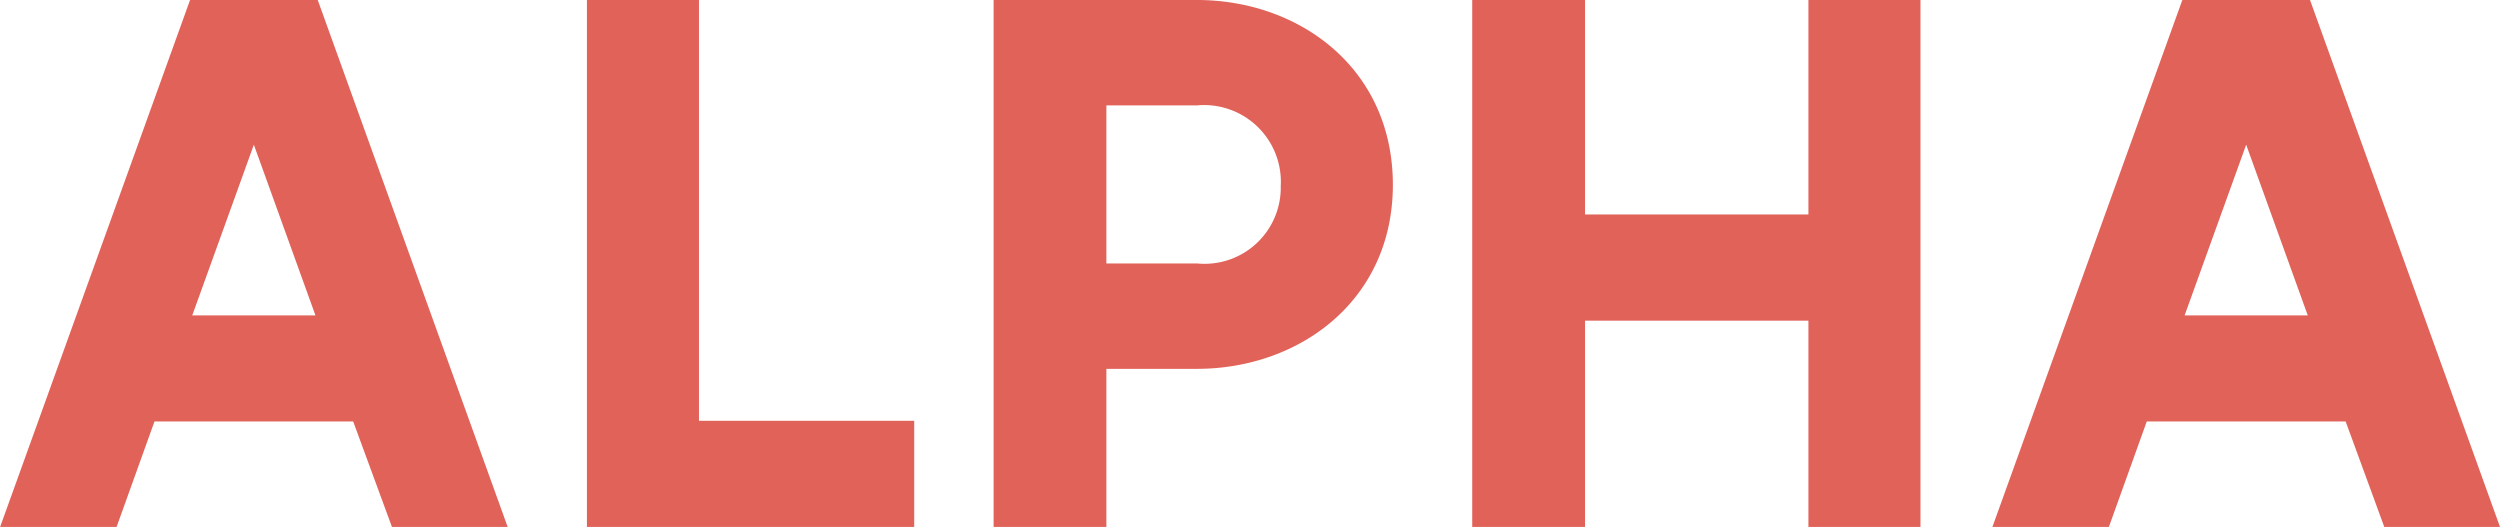 <svg id="Group_34" data-name="Group 34" xmlns="http://www.w3.org/2000/svg" width="99.378" height="20.945" viewBox="0 0 99.378 20.945">
  <path id="Path_6" data-name="Path 6" d="M114.192,109.009h-7.9l-1.505,4.19h-4.63l7.55-20.945h5.075l7.55,20.945h-4.6Zm-1.5-4.217-2.449-6.786-2.449,6.786Z" transform="translate(-100.152 -92.254)" fill="#e16259"/>
  <path id="Path_7" data-name="Path 7" d="M125.529,108.981V113.2h-13.01V92.254h4.454v16.727Z" transform="translate(-89.188 -92.254)" fill="#e16259"/>
  <path id="Path_8" data-name="Path 8" d="M136.958,99.6c0,4.6-3.717,7.316-7.788,7.316h-3.6V113.2h-4.483V92.254h8.082C133.241,92.254,136.958,94.969,136.958,99.6Zm-4.454,0a3.052,3.052,0,0,0-3.334-3.156h-3.6v6.282h3.6A3.03,3.03,0,0,0,132.5,99.6Z" transform="translate(-81.59 -92.254)" fill="#e16259"/>
  <path id="Path_9" data-name="Path 9" d="M148.991,92.254V113.2h-4.454V105h-8.88v8.2h-4.484V92.254h4.484v8.526h8.88V92.254Z" transform="translate(-72.65 -92.254)" fill="#e16259"/>
  <path id="Path_10" data-name="Path 10" d="M156.175,109.009h-7.907l-1.505,4.19h-4.63l7.55-20.945h5.075L162.31,113.2h-4.6Zm-1.506-4.217-2.449-6.786-2.447,6.786Z" transform="translate(-62.932 -92.254)" fill="#e16259"/>
</svg>
